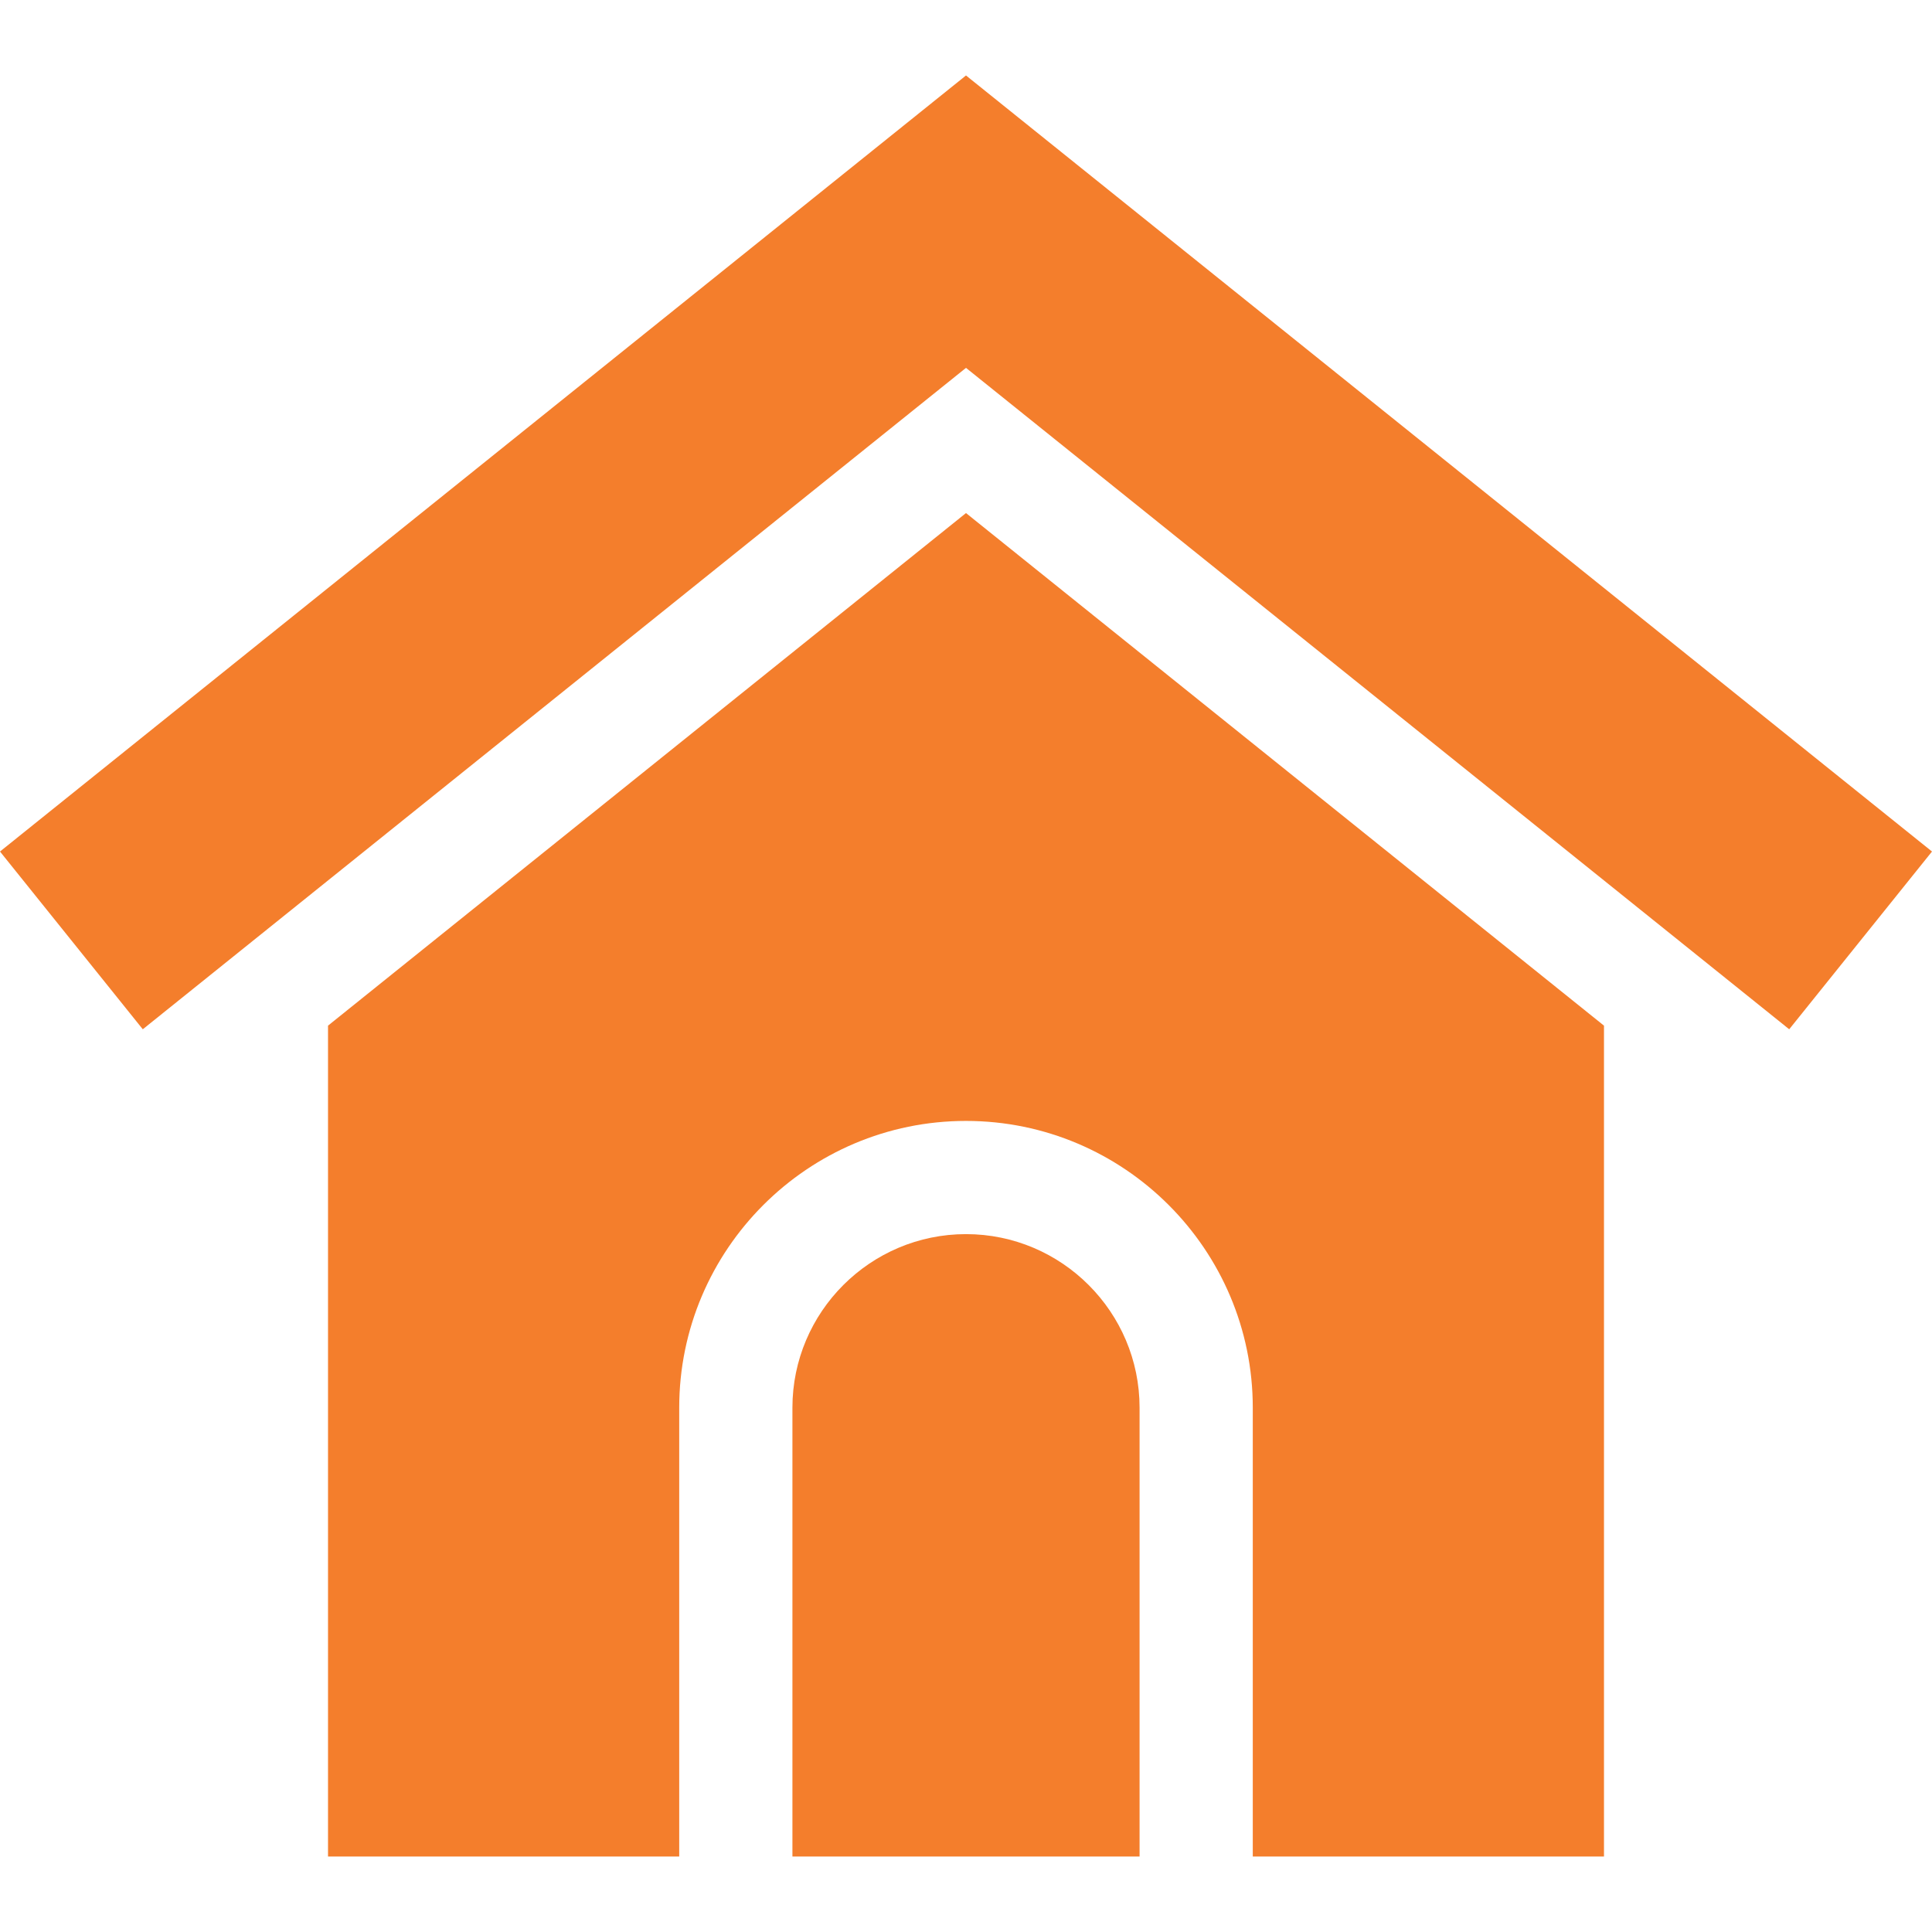 <?xml version="1.0" encoding="UTF-8"?> <svg xmlns="http://www.w3.org/2000/svg" width="32" height="32" viewBox="0 0 32 32" fill="none"><path d="M16 8.498L5.433 16.988V30.75H11.25V23.316C11.25 20.697 13.381 18.566 16 18.566C18.619 18.566 20.75 20.697 20.75 23.316V30.75H26.567V16.988L16 8.498Z" fill="#F47E2C"></path><path d="M16 20.441C14.415 20.441 13.125 21.731 13.125 23.316V30.75H18.875V23.316C18.875 21.731 17.585 20.441 16 20.441Z" fill="#F47E2C"></path><path d="M16 1.25L0 14.104L2.365 17.048L16 6.093L29.635 17.048L32 14.104L16 1.25Z" fill="#F47E2C"></path></svg> 